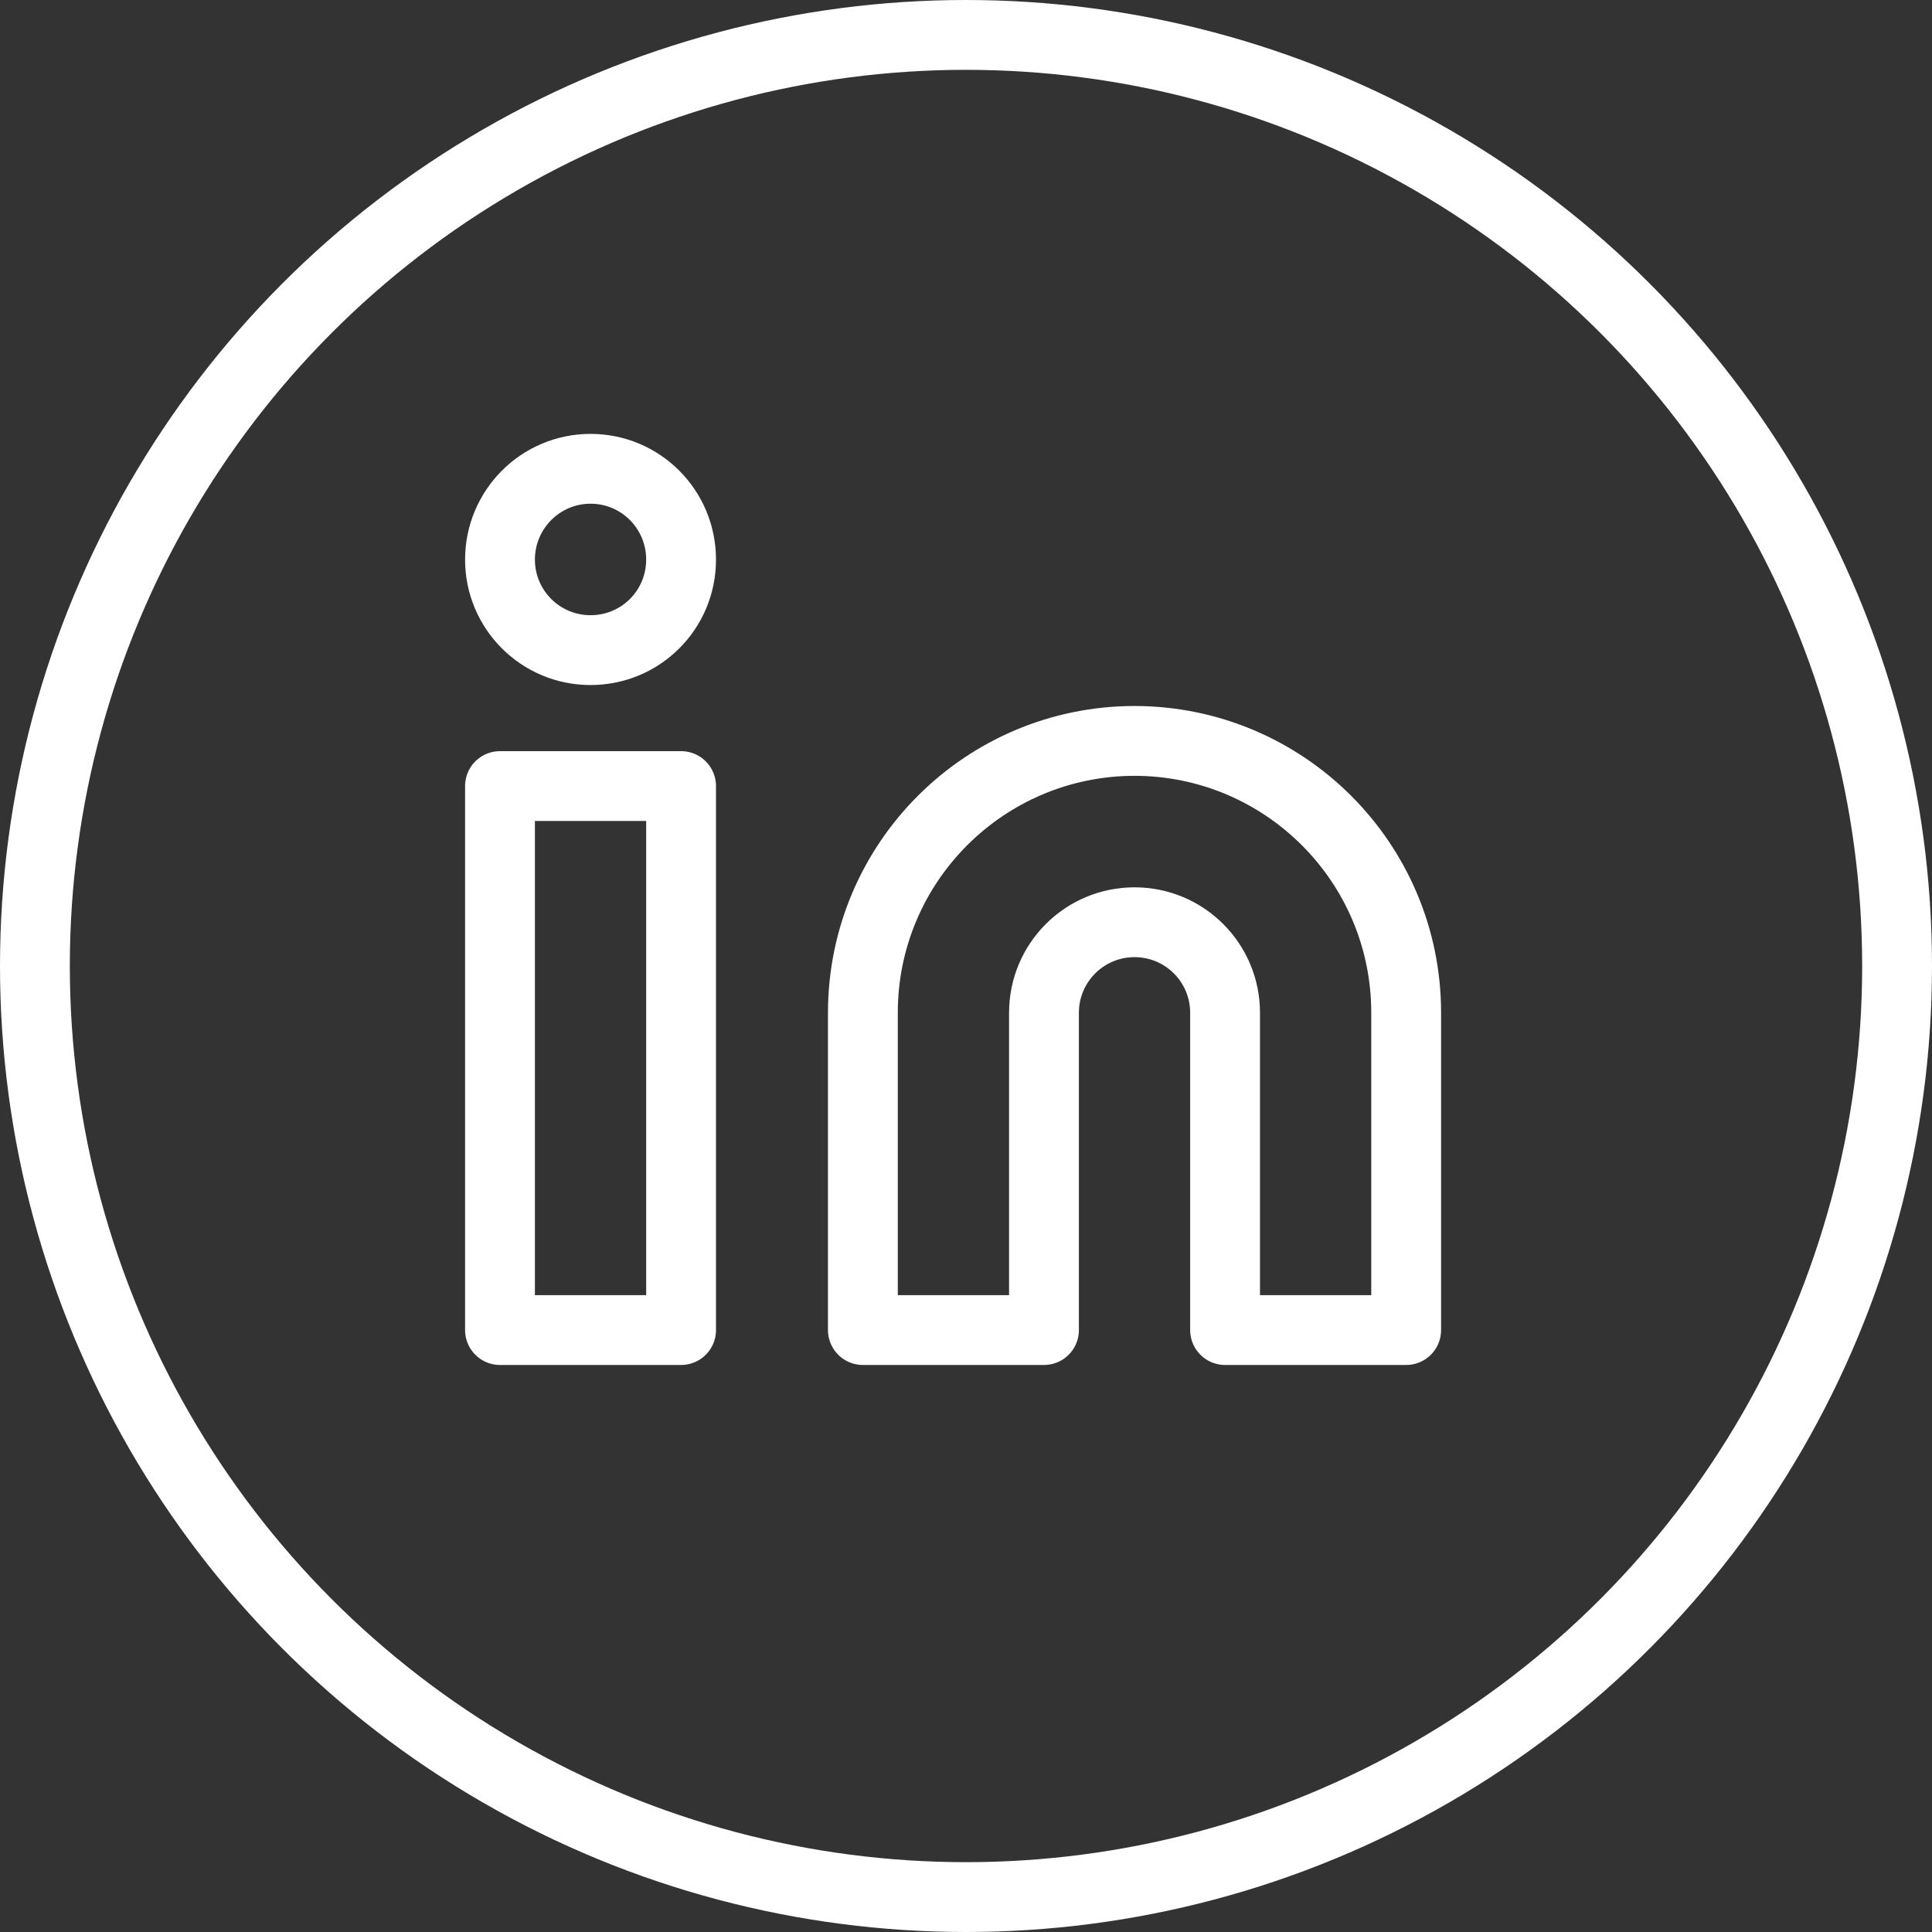 <?xml version="1.0" encoding="UTF-8"?>
<svg xmlns="http://www.w3.org/2000/svg" xmlns:xlink="http://www.w3.org/1999/xlink" id="Ebene_1" data-name="Ebene 1" width="83" height="83" viewBox="0 0 83 83">
  <rect x="0" y="0" width="83" height="83" fill="#333333" stroke="none"/>
  <defs>
    <clipPath id="clippath">
      <rect width="83" height="83" style="fill: none; stroke-width: 0px;"></rect>
    </clipPath>
  </defs>
  <g style="clip-path: url(#clippath);">
    <circle cx="41.5" cy="41.5" r="40" style="fill: none; stroke: #fff; stroke-width: 3px;"></circle>
    <path d="M25.37,20.14c2.15,0,3.89,1.74,3.89,3.9s-1.74,3.89-3.89,3.89-3.89-1.74-3.89-3.89,1.74-3.9,3.89-3.9ZM21.48,33.77h7.78v23.37h-7.78v-23.37ZM48.73,31.83c6.45,0,11.68,5.23,11.68,11.68v13.63h-7.78v-13.63c0-2.15-1.74-3.89-3.89-3.89s-3.89,1.74-3.89,3.89v13.63h-7.78v-13.63c0-6.45,5.23-11.68,11.68-11.68Z" style="fill: none; stroke: #fff; stroke-linecap: round; stroke-linejoin: round; stroke-width: 3px;"></path>
  </g>
</svg>
